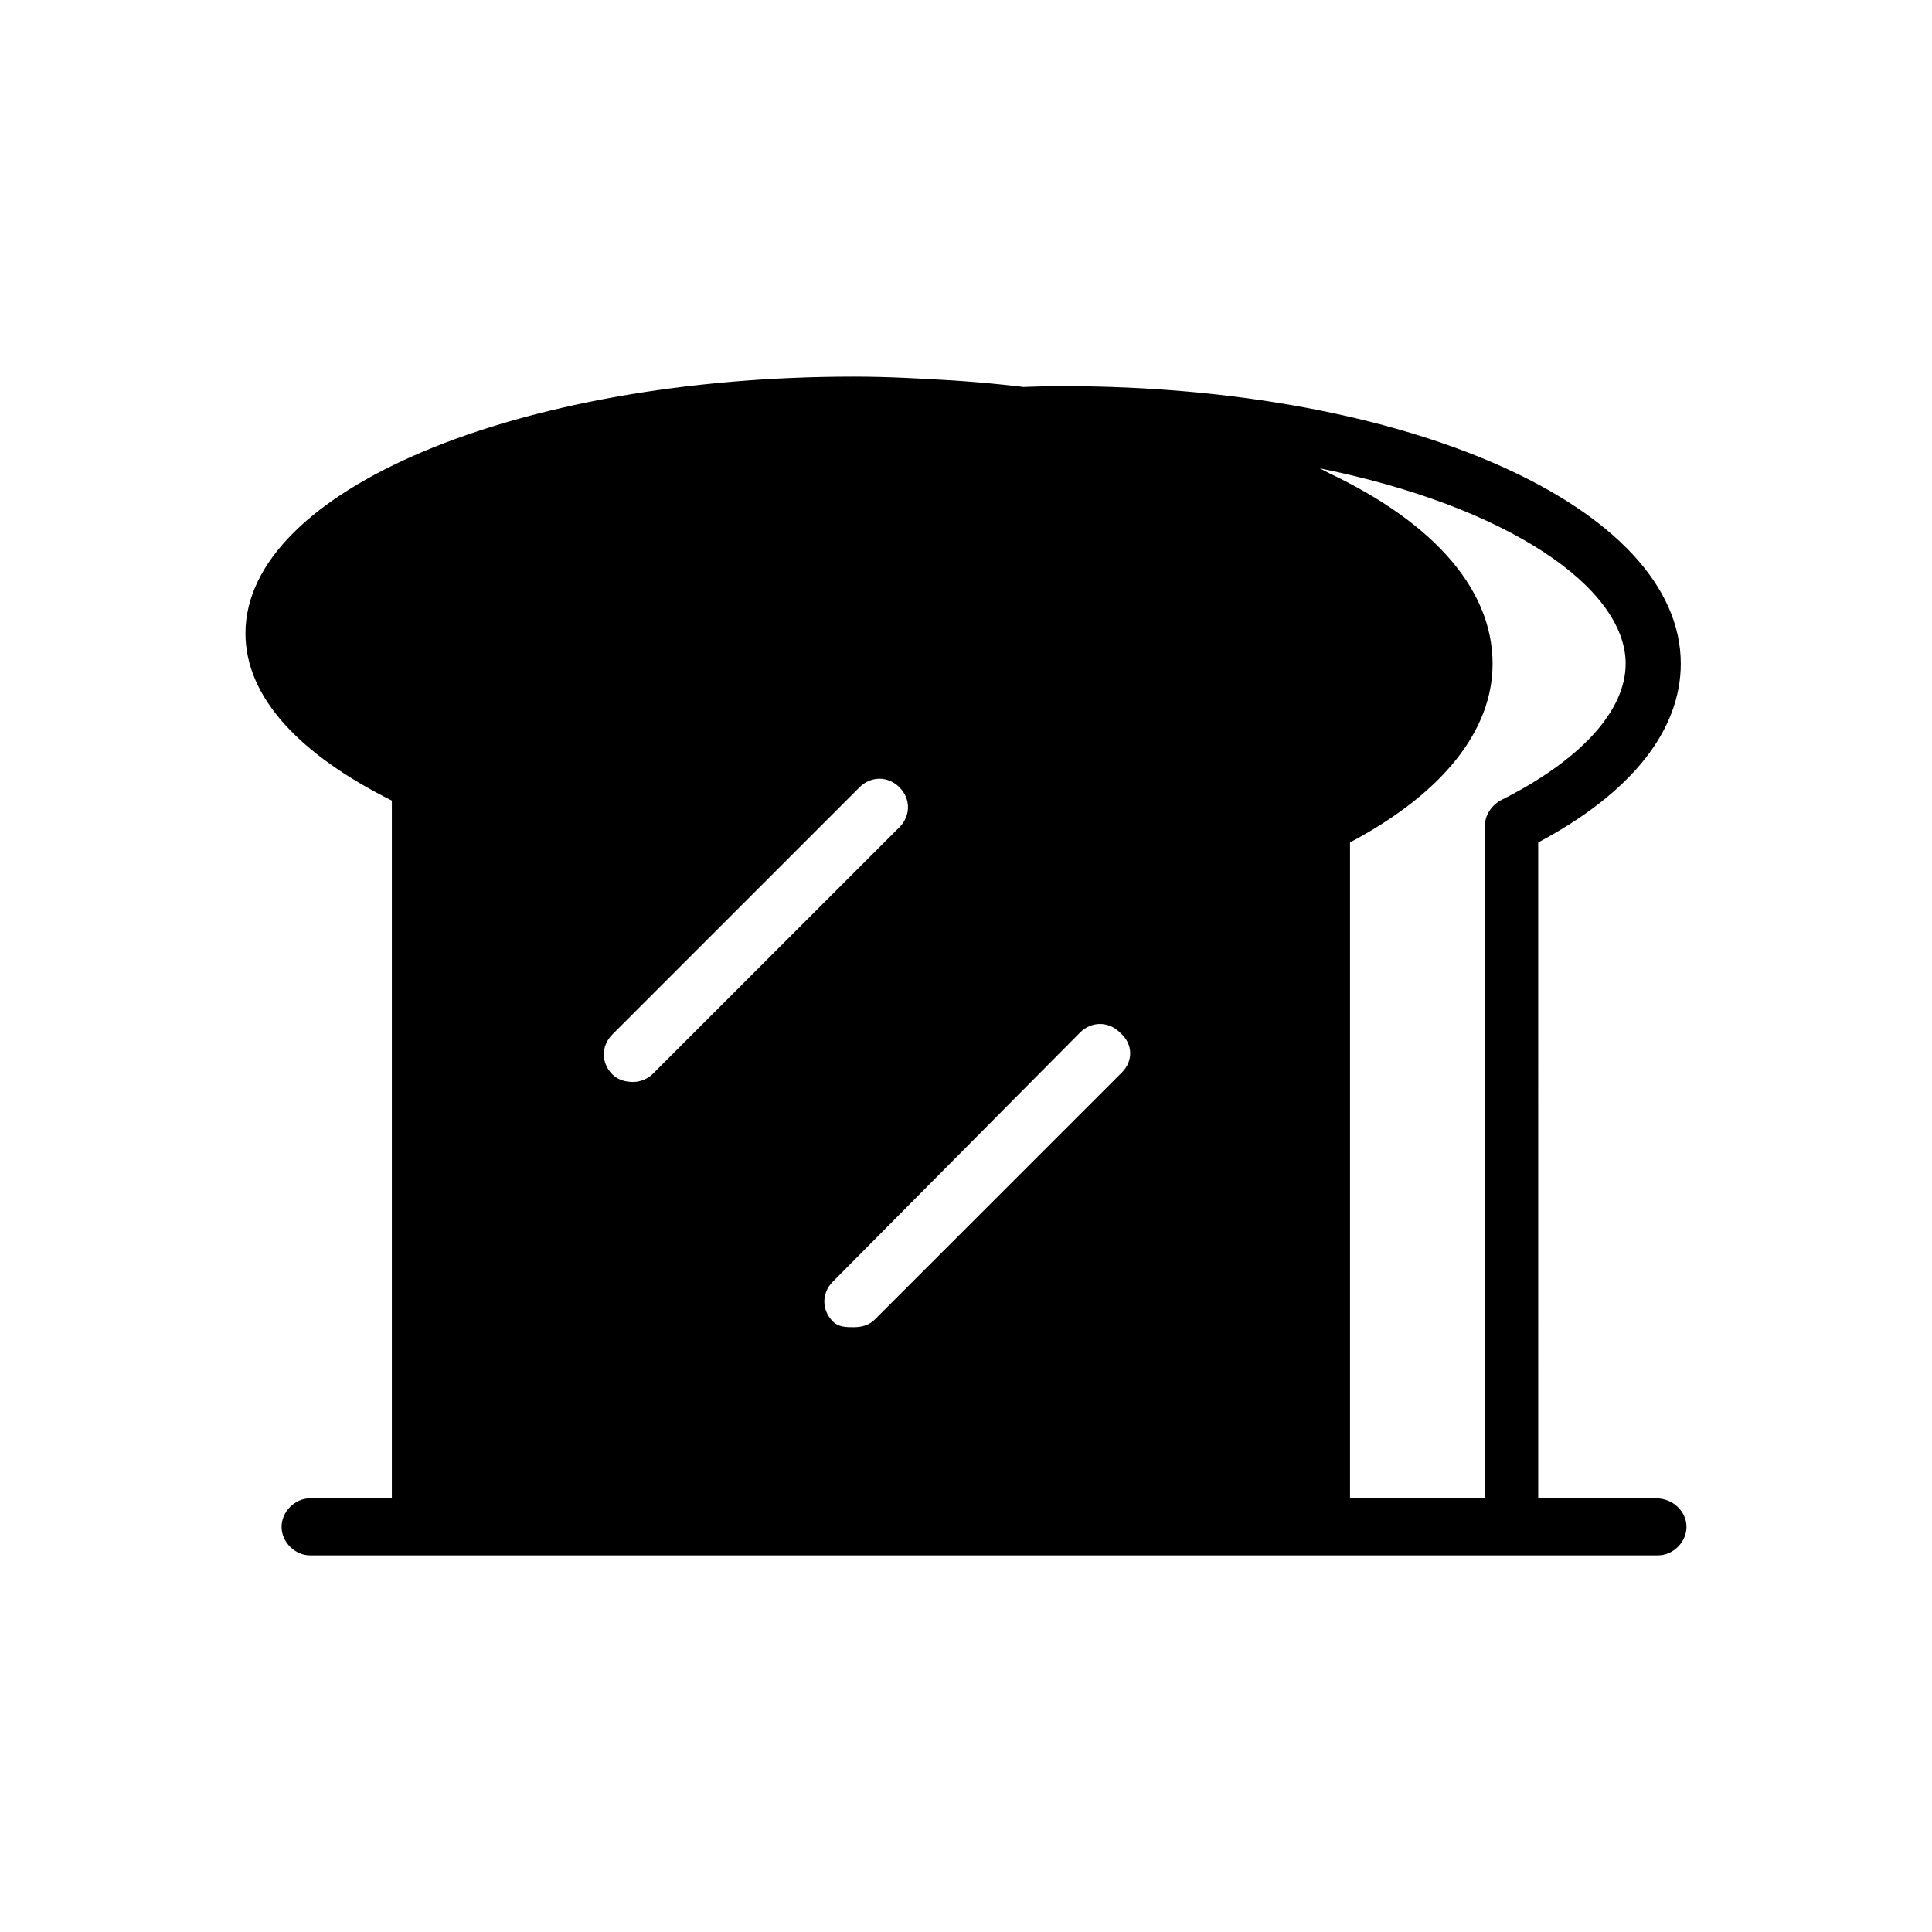 <?xml version="1.0" encoding="UTF-8"?>
<!-- Uploaded to: ICON Repo, www.iconrepo.com, Generator: ICON Repo Mixer Tools -->
<svg fill="#000000" width="800px" height="800px" version="1.1" viewBox="144 144 512 512" xmlns="http://www.w3.org/2000/svg">
 <path d="m396.47 244.82c-8.566-0.504-17.129-1.008-26.199-1.008-89.176 0-161.22 30.23-161.22 68.016 0 17.129 14.609 32.242 38.793 44.336v192.46h244.35v-192.46c24.184-12.09 38.793-27.207 38.793-44.336 0.504-33.754-57.938-61.969-134.52-67.008zm-84.641 185.91c-2.016 0-4.031-0.504-5.543-2.016-3.023-3.023-3.023-7.559 0-10.578l65.496-65.496c3.023-3.023 7.559-3.023 10.578 0 3.023 3.023 3.023 7.559 0 10.578l-65.496 65.496c-1.004 1.008-3.019 2.016-5.035 2.016zm129.48-2.519-65.496 65.496c-1.512 1.512-3.527 2.016-5.543 2.016-2.016 0-4.031 0-5.543-1.512-3.023-3.023-3.023-7.559 0-10.578l65.496-66c3.023-3.023 7.559-3.023 10.578 0 3.527 3.023 3.527 7.555 0.508 10.578zm141.57 112.86h-31.234l-0.004-173.82c24.688-13.098 37.785-29.727 37.785-47.359 0-41.312-72.043-73.555-163.74-73.555-8.566 0-17.129 0.504-25.695 1.008-4.031 0.504-7.055 3.527-7.055 7.559s3.023 7.055 7.055 7.559c69.527 4.535 123.94 30.23 123.94 57.434 0 12.594-12.09 25.695-33.25 36.273-2.519 1.512-4.031 4.031-4.031 6.551v178.35h-260.47c-4.031 0-7.559 3.527-7.559 7.559s3.527 7.559 7.559 7.559h357.2c4.031 0 7.559-3.527 7.559-7.559-0.004-4.031-3.531-7.559-8.062-7.559zm-81.113 0v-173.82c24.688-13.098 37.785-29.727 37.785-47.359 0-20.656-17.129-38.793-46.352-51.891 50.383 10.078 81.617 31.738 81.617 51.891 0 12.594-12.09 25.695-33.25 36.273-2.519 1.512-4.031 4.031-4.031 6.551v178.35z"/>
</svg>